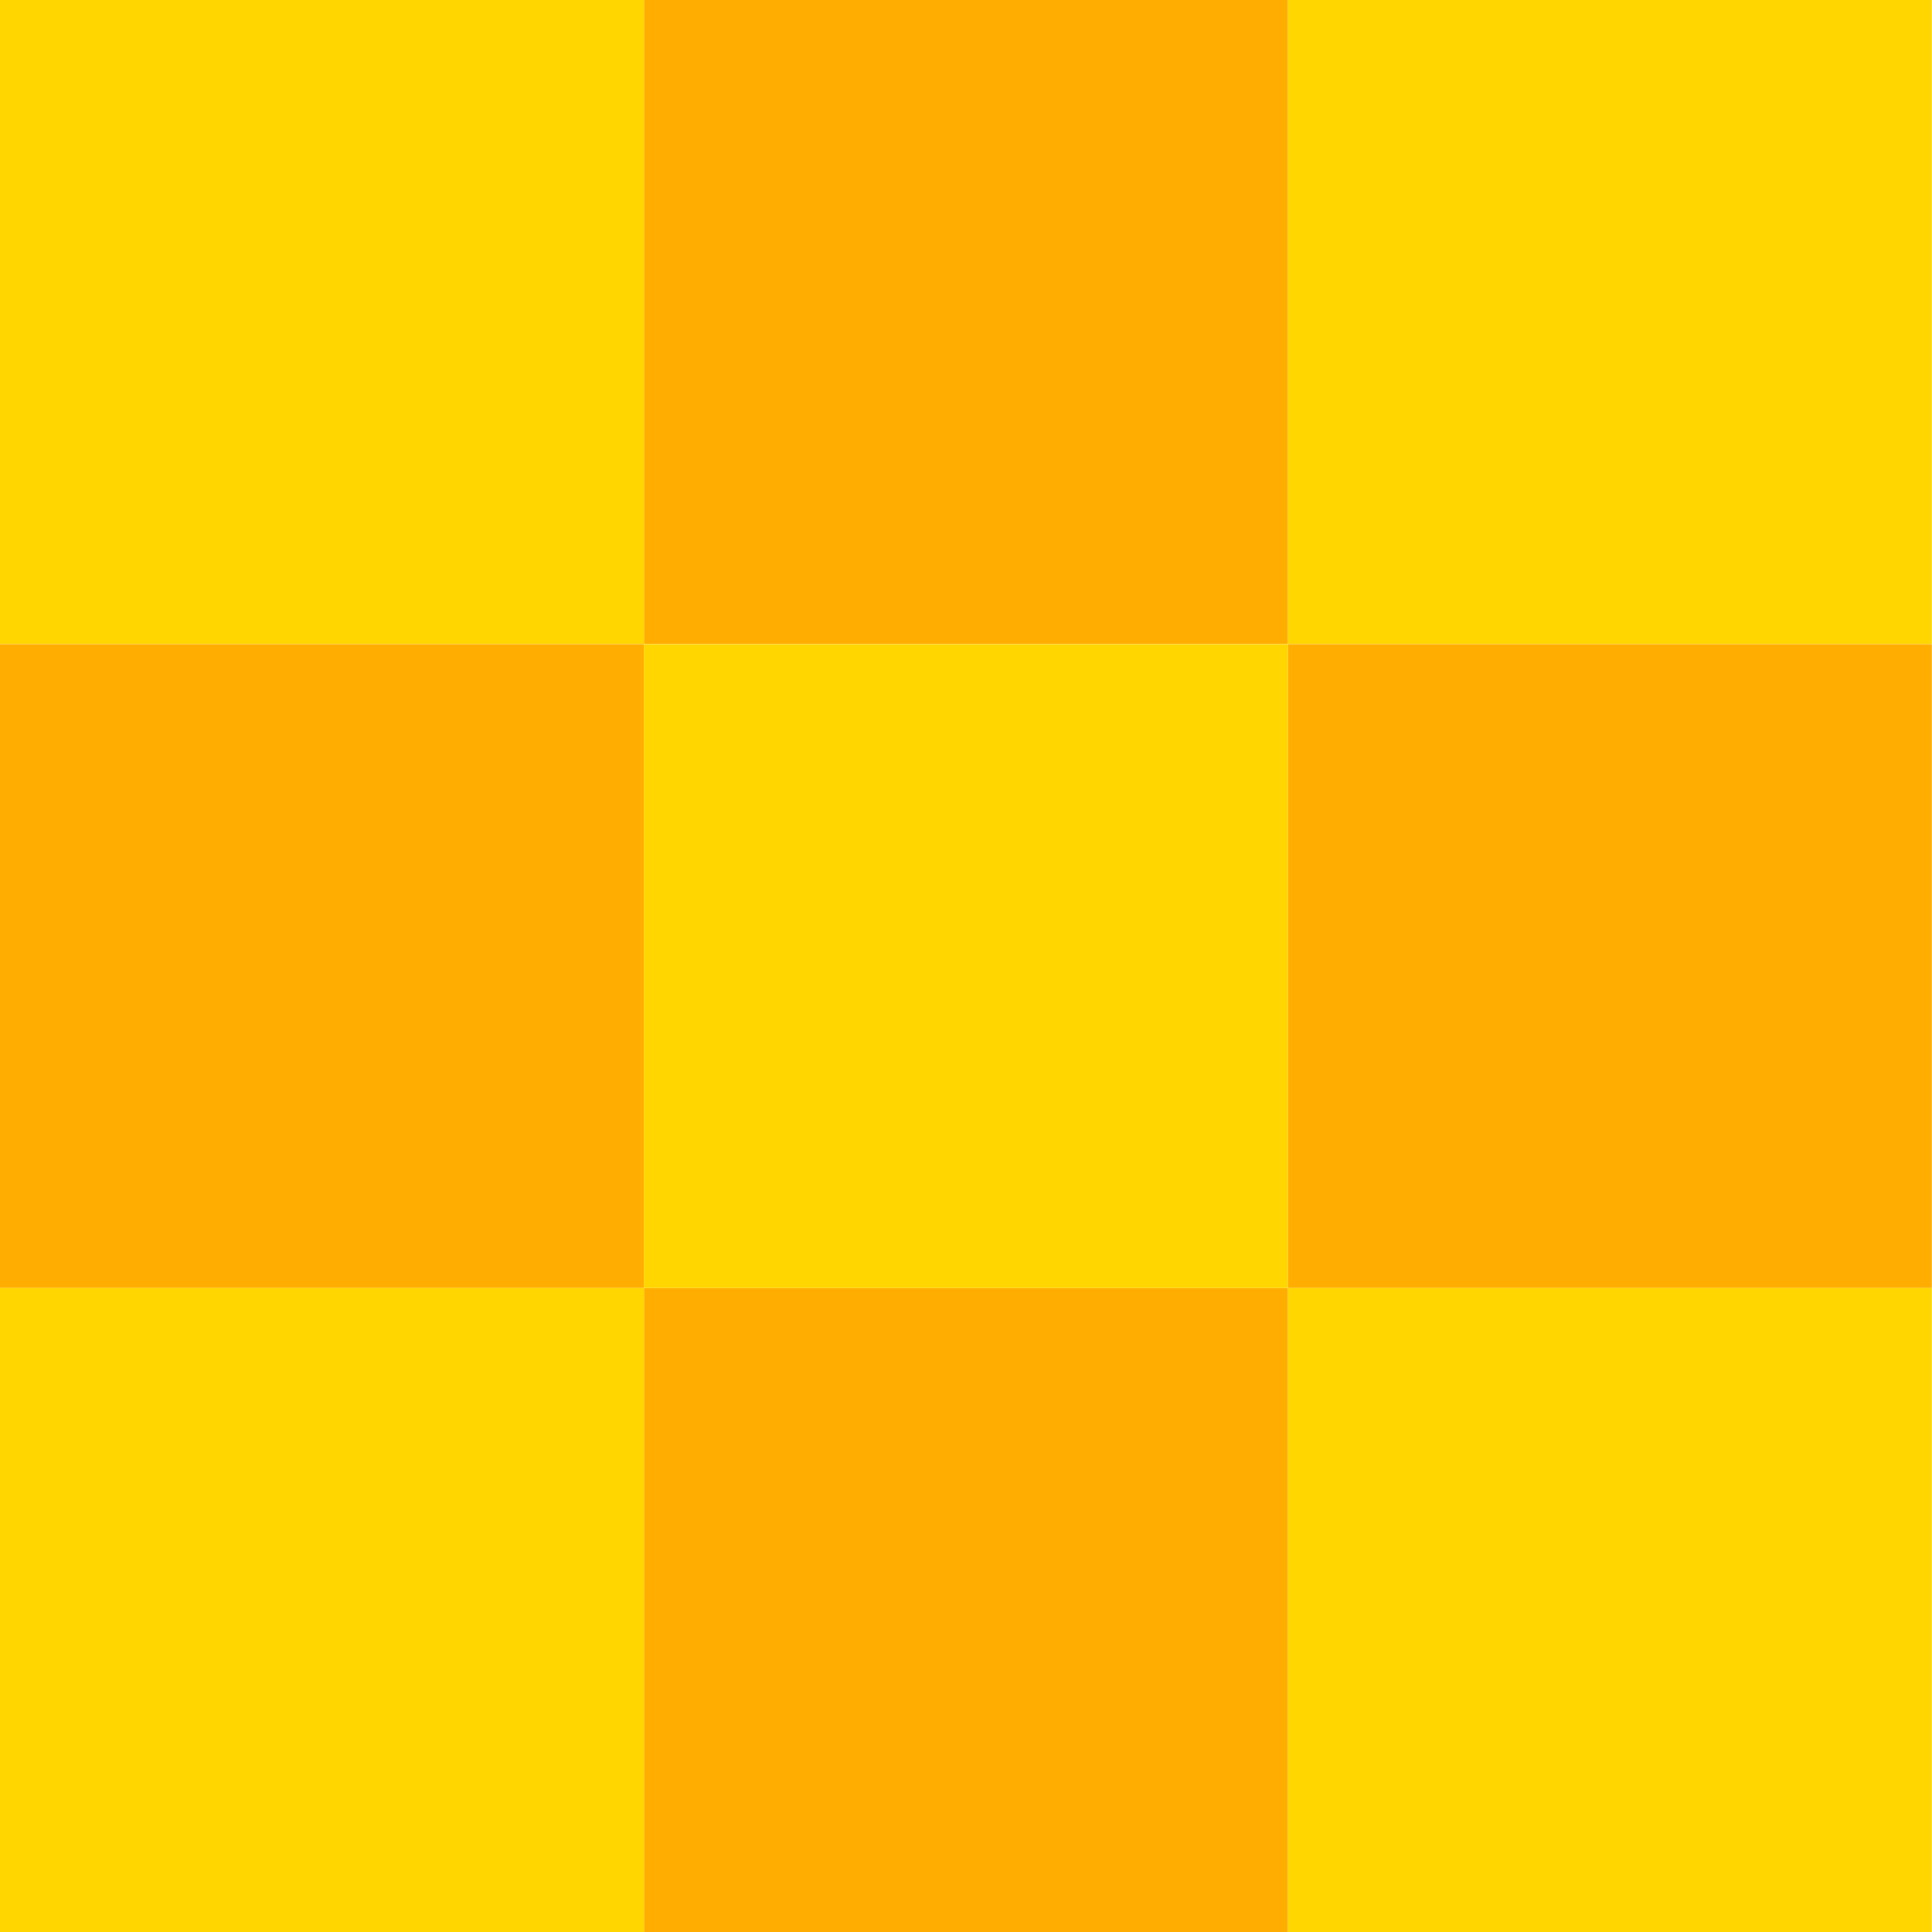 <svg width="60" height="60" viewBox="0 0 60 60" fill="none" xmlns="http://www.w3.org/2000/svg">
<path d="M39.997 -0H19.998V19.998H39.997V-0Z" fill="#FFAD00"/>
<path d="M39.997 40.001H19.998V60H39.997V40.001Z" fill="#FFAD00"/>
<path d="M59.995 20.003H39.997V40.001H59.995V20.003Z" fill="#FFAD00"/>
<path d="M19.998 20.003H0V40.001H19.998V20.003Z" fill="#FFAD00"/>
<path d="M59.995 40.001H39.997V60H59.995V40.001Z" fill="#FFD600"/>
<path d="M19.998 40.001H0V60H19.998V40.001Z" fill="#FFD600"/>
<path d="M39.997 20.003H19.998V40.001H39.997V20.003Z" fill="#FFD600"/>
<path d="M19.998 0H0V19.998H19.998V0Z" fill="#FFD600"/>
<path d="M59.995 -0H39.997V19.998H59.995V-0Z" fill="#FFD600"/>
</svg>
